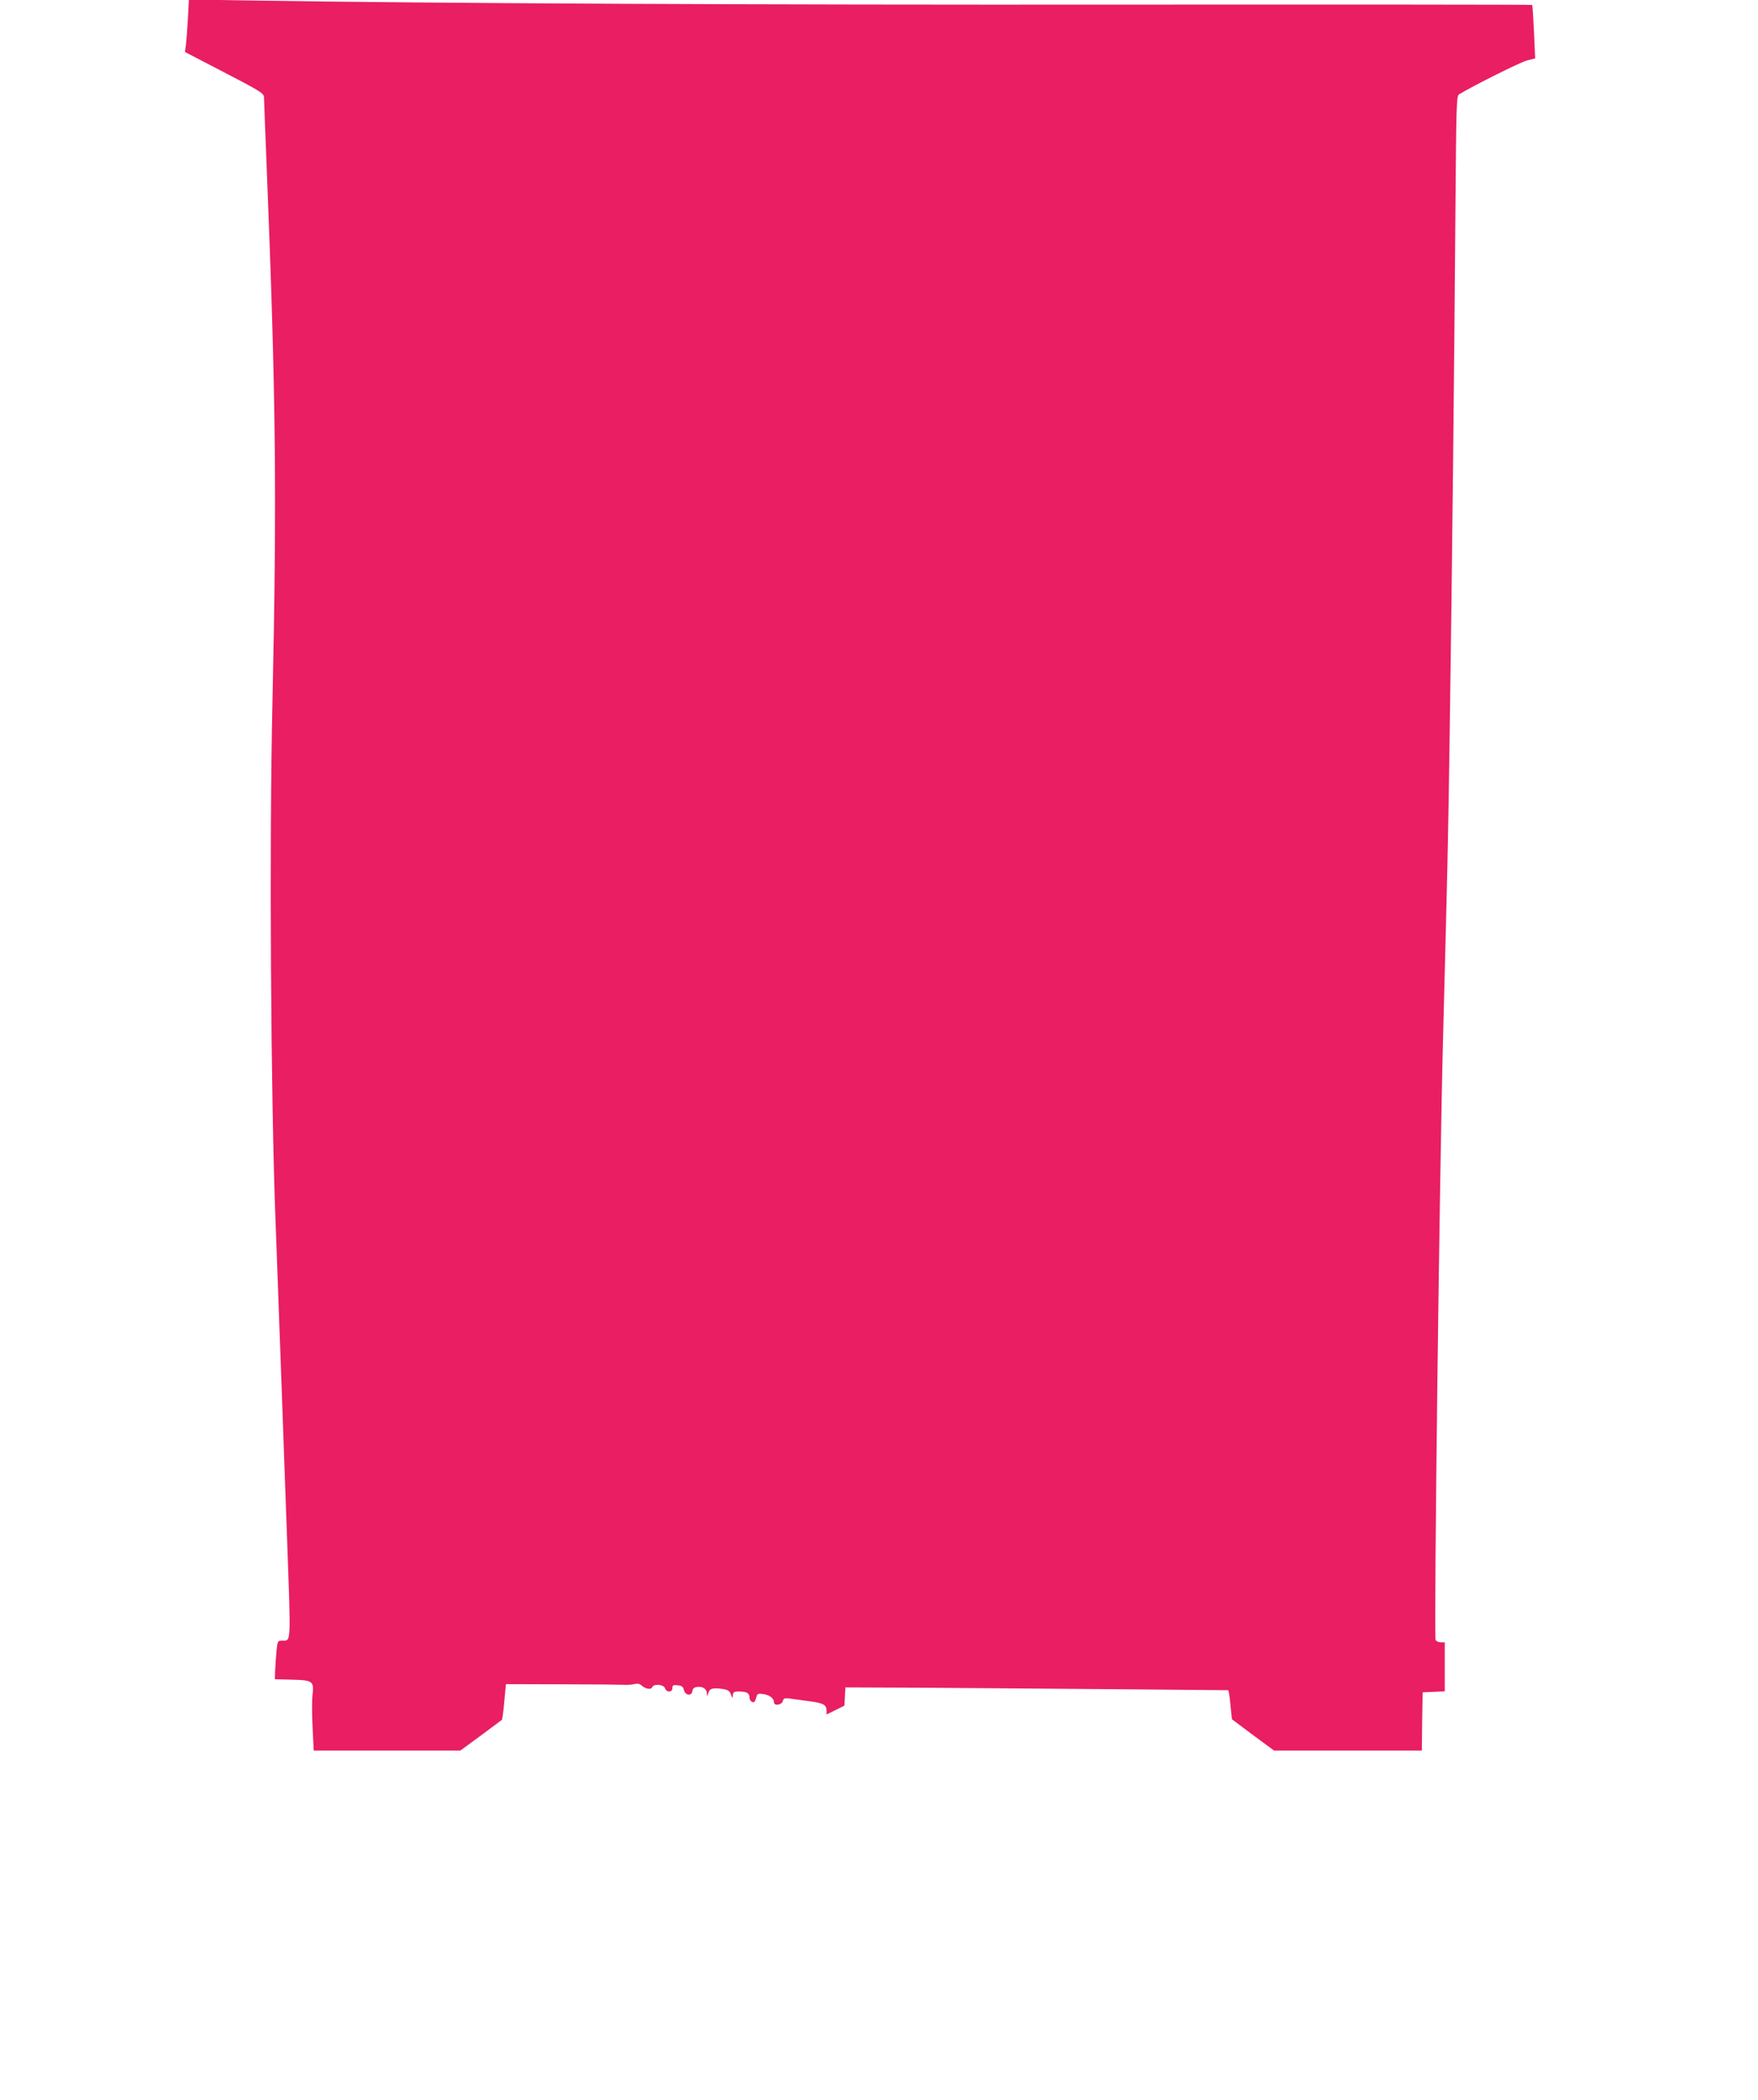 <?xml version="1.0" standalone="no"?>
<!DOCTYPE svg PUBLIC "-//W3C//DTD SVG 20010904//EN"
 "http://www.w3.org/TR/2001/REC-SVG-20010904/DTD/svg10.dtd">
<svg version="1.0" xmlns="http://www.w3.org/2000/svg"
 width="1072pt" height="1280pt" viewBox="0 0 1072 1280"
 preserveAspectRatio="xMidYMid meet">
<g transform="translate(0,1280) scale(0.1,-0.1)"
fill="#e91e63" stroke="none">
<path d="M1146 12689 c-4 -63 -9 -135 -12 -160 l-6 -46 187 -97 c288 -149 295
-154 295 -184 0 -15 7 -191 15 -392 58 -1440 64 -2024 36 -3305 -19 -850 -10
-2396 19 -3143 5 -147 19 -514 30 -817 11 -302 29 -815 41 -1139 23 -638 25
-606 -32 -606 -25 0 -27 -3 -33 -62 -3 -35 -7 -88 -8 -118 l-2 -55 107 -3
c126 -3 133 -9 122 -98 -3 -30 -3 -117 1 -194 l7 -140 447 0 447 0 124 91 c68
51 126 94 129 96 3 3 10 53 15 111 l10 107 345 -1 c190 0 359 -2 375 -3 17 -1
44 0 61 4 21 5 35 2 45 -7 22 -22 59 -29 66 -12 8 23 70 18 78 -6 9 -27 45
-27 45 1 0 17 5 20 32 17 25 -2 34 -9 38 -28 8 -34 47 -40 52 -8 2 17 11 24
31 26 34 4 57 -13 58 -42 1 -19 2 -18 8 4 8 29 27 34 85 26 34 -5 45 -12 53
-34 10 -25 11 -25 12 -4 1 18 7 22 35 22 49 0 66 -9 66 -35 0 -26 28 -42 35
-20 3 8 7 22 10 30 4 12 13 14 42 9 38 -6 63 -27 63 -51 0 -22 47 -15 53 8 5
18 11 20 44 16 21 -3 73 -10 117 -16 86 -11 106 -22 106 -57 l0 -24 55 27 54
27 3 55 3 56 500 -2 c275 -2 800 -6 1168 -9 l667 -6 5 -22 c2 -11 7 -51 10
-88 l7 -67 128 -96 129 -95 450 0 451 0 2 178 3 177 68 3 67 3 0 149 0 150
-25 0 c-14 0 -28 7 -31 15 -11 29 24 2880 46 3690 25 951 31 1193 40 1835 14
951 29 2353 35 3185 5 649 6 700 22 710 95 57 378 198 416 207 l48 12 -7 160
c-4 89 -9 163 -11 166 -2 2 -1130 3 -2506 2 -2223 -2 -4189 7 -5308 25 l-377
6 -6 -114z"/>
</g>
</svg>
